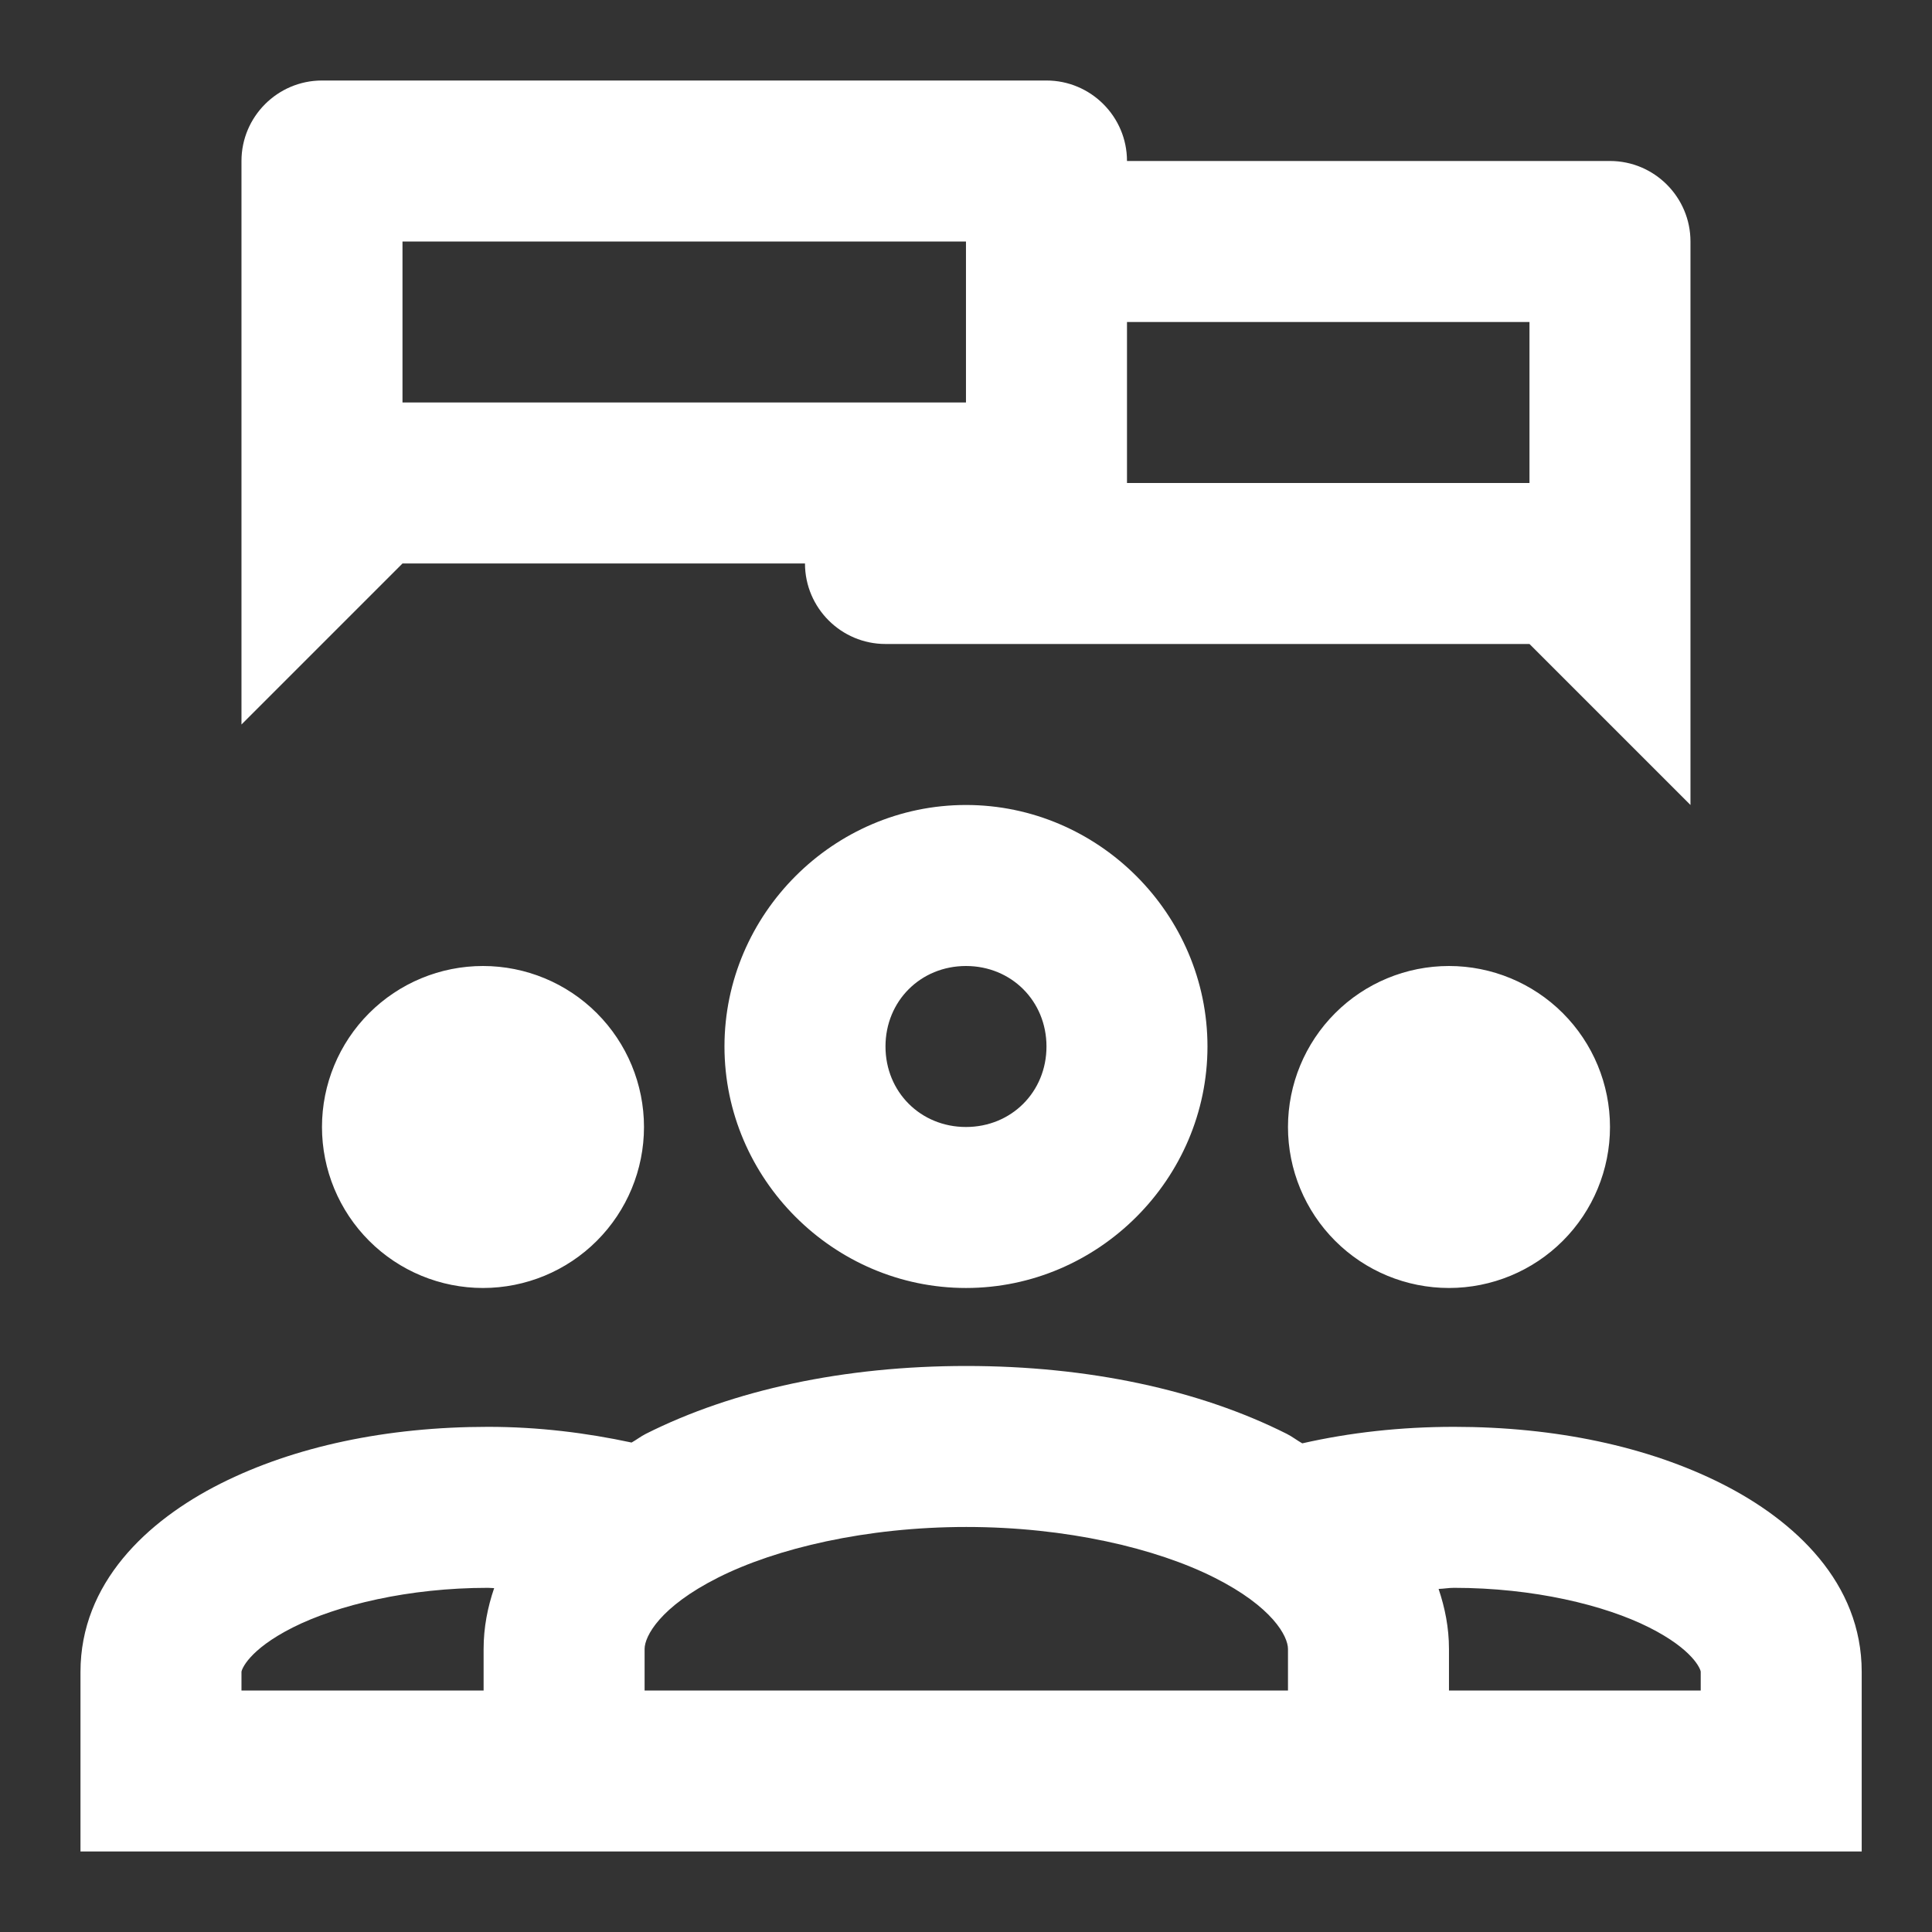<svg width="70" height="70" viewBox="0 0 70 70" fill="none" xmlns="http://www.w3.org/2000/svg">
<rect x="0" y="0" width="70" height="70" fill="#333333" stroke="none"/>
<path d="M11.666 2.917C10.059 2.917 8.749 4.226 8.749 5.833V26.25L14.583 20.416H29.166C29.166 22.024 30.476 23.333 32.083 23.333H55.416L61.249 29.166V8.75C61.249 7.143 59.94 5.833 58.333 5.833H40.833C40.833 4.226 39.523 2.917 37.916 2.917H11.666ZM14.583 8.75H34.999V14.583H14.583V8.75ZM40.833 11.666H55.416V17.5H40.833V11.666ZM34.999 29.166C30.201 29.166 26.249 33.119 26.249 37.916C26.249 42.714 30.201 46.666 34.999 46.666C39.797 46.666 43.749 42.714 43.749 37.916C43.749 33.119 39.797 29.166 34.999 29.166ZM17.499 35C15.952 35 14.469 35.614 13.375 36.708C12.281 37.802 11.666 39.286 11.666 40.833C11.666 42.38 12.281 43.864 13.375 44.958C14.469 46.052 15.952 46.666 17.499 46.666C19.046 46.666 20.53 46.052 21.624 44.958C22.718 43.864 23.333 42.38 23.333 40.833C23.333 39.286 22.718 37.802 21.624 36.708C20.53 35.614 19.046 35 17.499 35ZM34.999 35C36.645 35 37.916 36.271 37.916 37.916C37.916 39.562 36.645 40.833 34.999 40.833C33.354 40.833 32.083 39.562 32.083 37.916C32.083 36.271 33.354 35 34.999 35ZM52.499 35C50.952 35 49.468 35.614 48.375 36.708C47.281 37.802 46.666 39.286 46.666 40.833C46.666 42.38 47.281 43.864 48.375 44.958C49.468 46.052 50.952 46.666 52.499 46.666C54.046 46.666 55.53 46.052 56.624 44.958C57.718 43.864 58.333 42.38 58.333 40.833C58.333 39.286 57.718 37.802 56.624 36.708C55.53 35.614 54.046 35 52.499 35ZM35.011 49.492C30.59 49.492 26.564 50.357 23.395 51.953C23.215 52.044 23.059 52.169 22.883 52.266C21.25 51.916 19.518 51.697 17.682 51.697C14.013 51.697 10.668 52.407 7.992 53.753C5.315 55.1 2.916 57.365 2.916 60.578V67.083H25.828H52.499H67.453V60.572C67.453 57.359 65.048 55.1 62.372 53.753C59.695 52.407 56.351 51.697 52.682 51.697C50.739 51.697 48.892 51.907 47.184 52.295C46.992 52.188 46.822 52.052 46.626 51.953C43.456 50.357 39.431 49.492 35.011 49.492ZM35.011 55.325C38.637 55.325 41.894 56.099 44 57.16C46.106 58.22 46.666 59.287 46.666 59.746V61.25H25.828H23.355V59.746C23.355 59.286 23.911 58.22 26.016 57.16C28.121 56.099 31.384 55.325 35.011 55.325ZM17.682 57.53C17.759 57.53 17.827 57.541 17.904 57.541C17.669 58.232 17.522 58.961 17.522 59.746V61.25H8.749V60.578C8.749 60.498 9 59.777 10.612 58.965C12.225 58.154 14.806 57.53 17.682 57.53ZM52.682 57.53C55.558 57.53 58.139 58.154 59.751 58.965C61.364 59.777 61.62 60.492 61.62 60.572V61.25H52.499V59.746C52.499 58.971 52.353 58.253 52.123 57.57C52.316 57.564 52.486 57.53 52.682 57.53Z" fill="white"/>
</svg>
